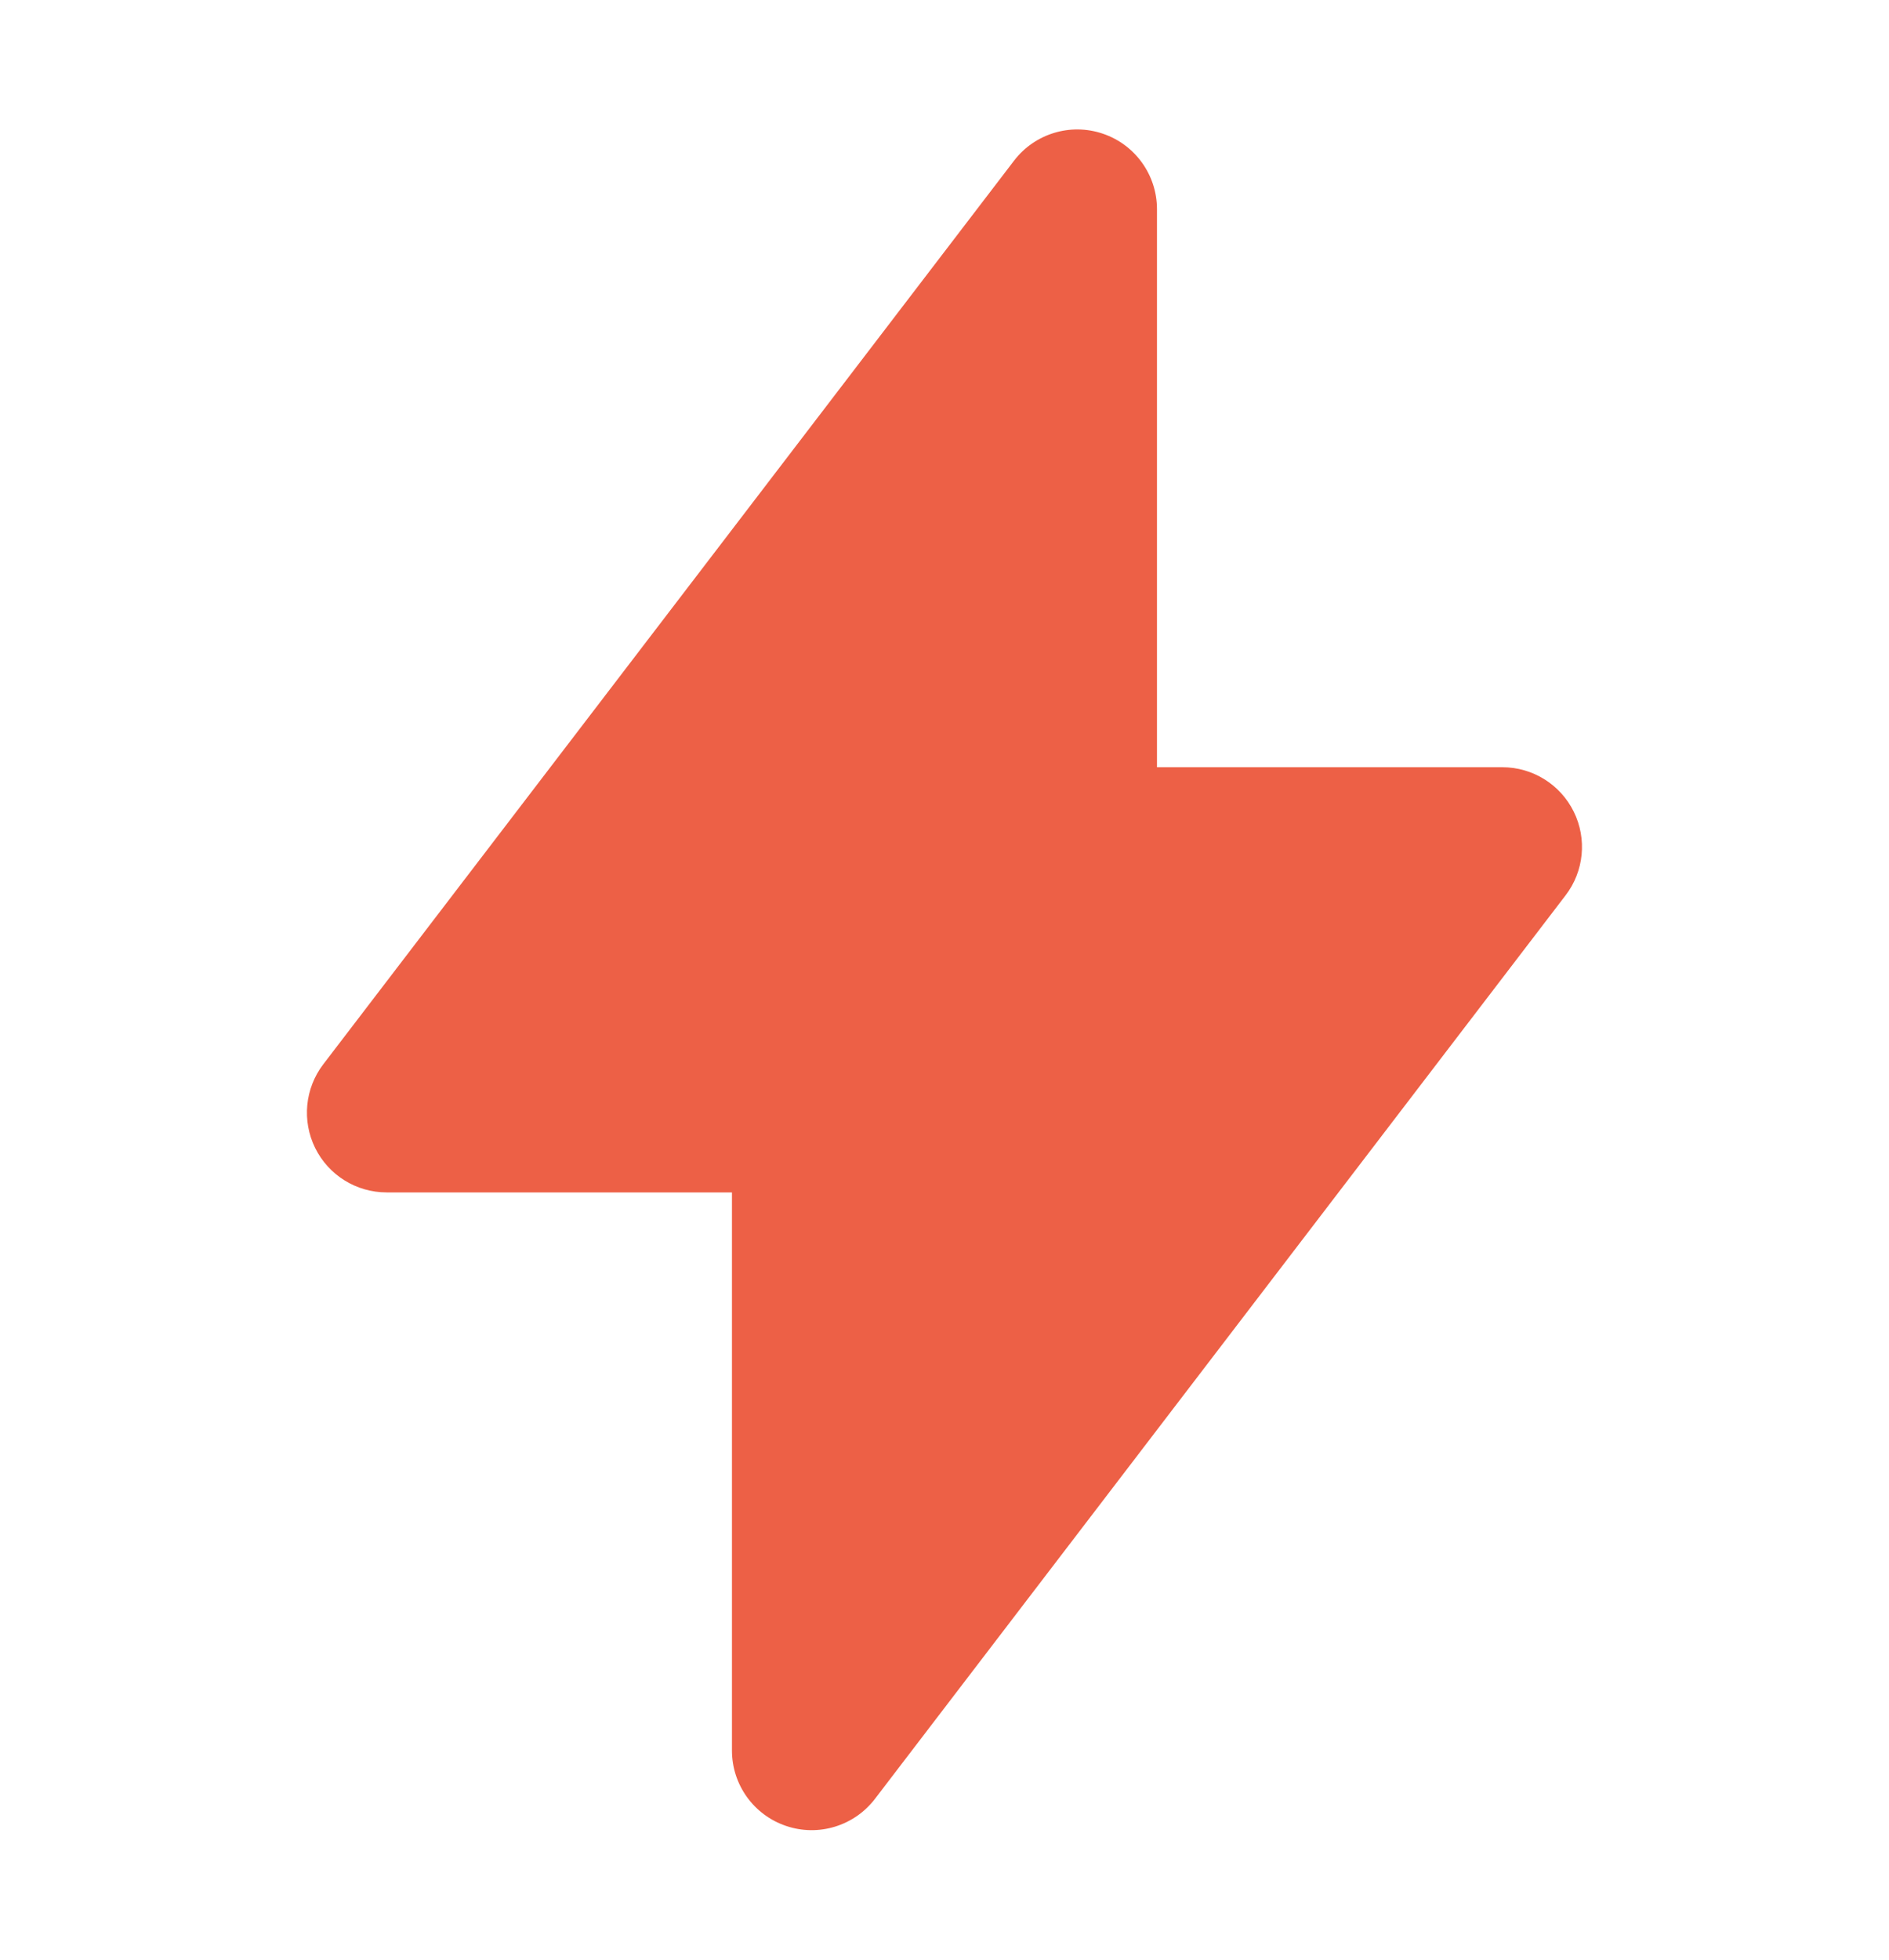<svg width="27" height="28" viewBox="0 0 27 28" fill="none" xmlns="http://www.w3.org/2000/svg">
<path d="M16.537 2.989C16.537 2.5 16.225 2.066 15.763 1.91C15.3 1.753 14.789 1.909 14.493 2.297L4.621 15.206C4.358 15.55 4.313 16.014 4.505 16.403C4.697 16.791 5.092 17.037 5.526 17.037H10.462V25.011C10.462 25.499 10.773 25.933 11.236 26.089C11.698 26.246 12.209 26.09 12.506 25.702L22.377 12.793C22.641 12.449 22.686 11.985 22.494 11.597C22.302 11.208 21.906 10.962 21.473 10.962H16.537V2.989Z" fill="#ED6046"/>
</svg>
